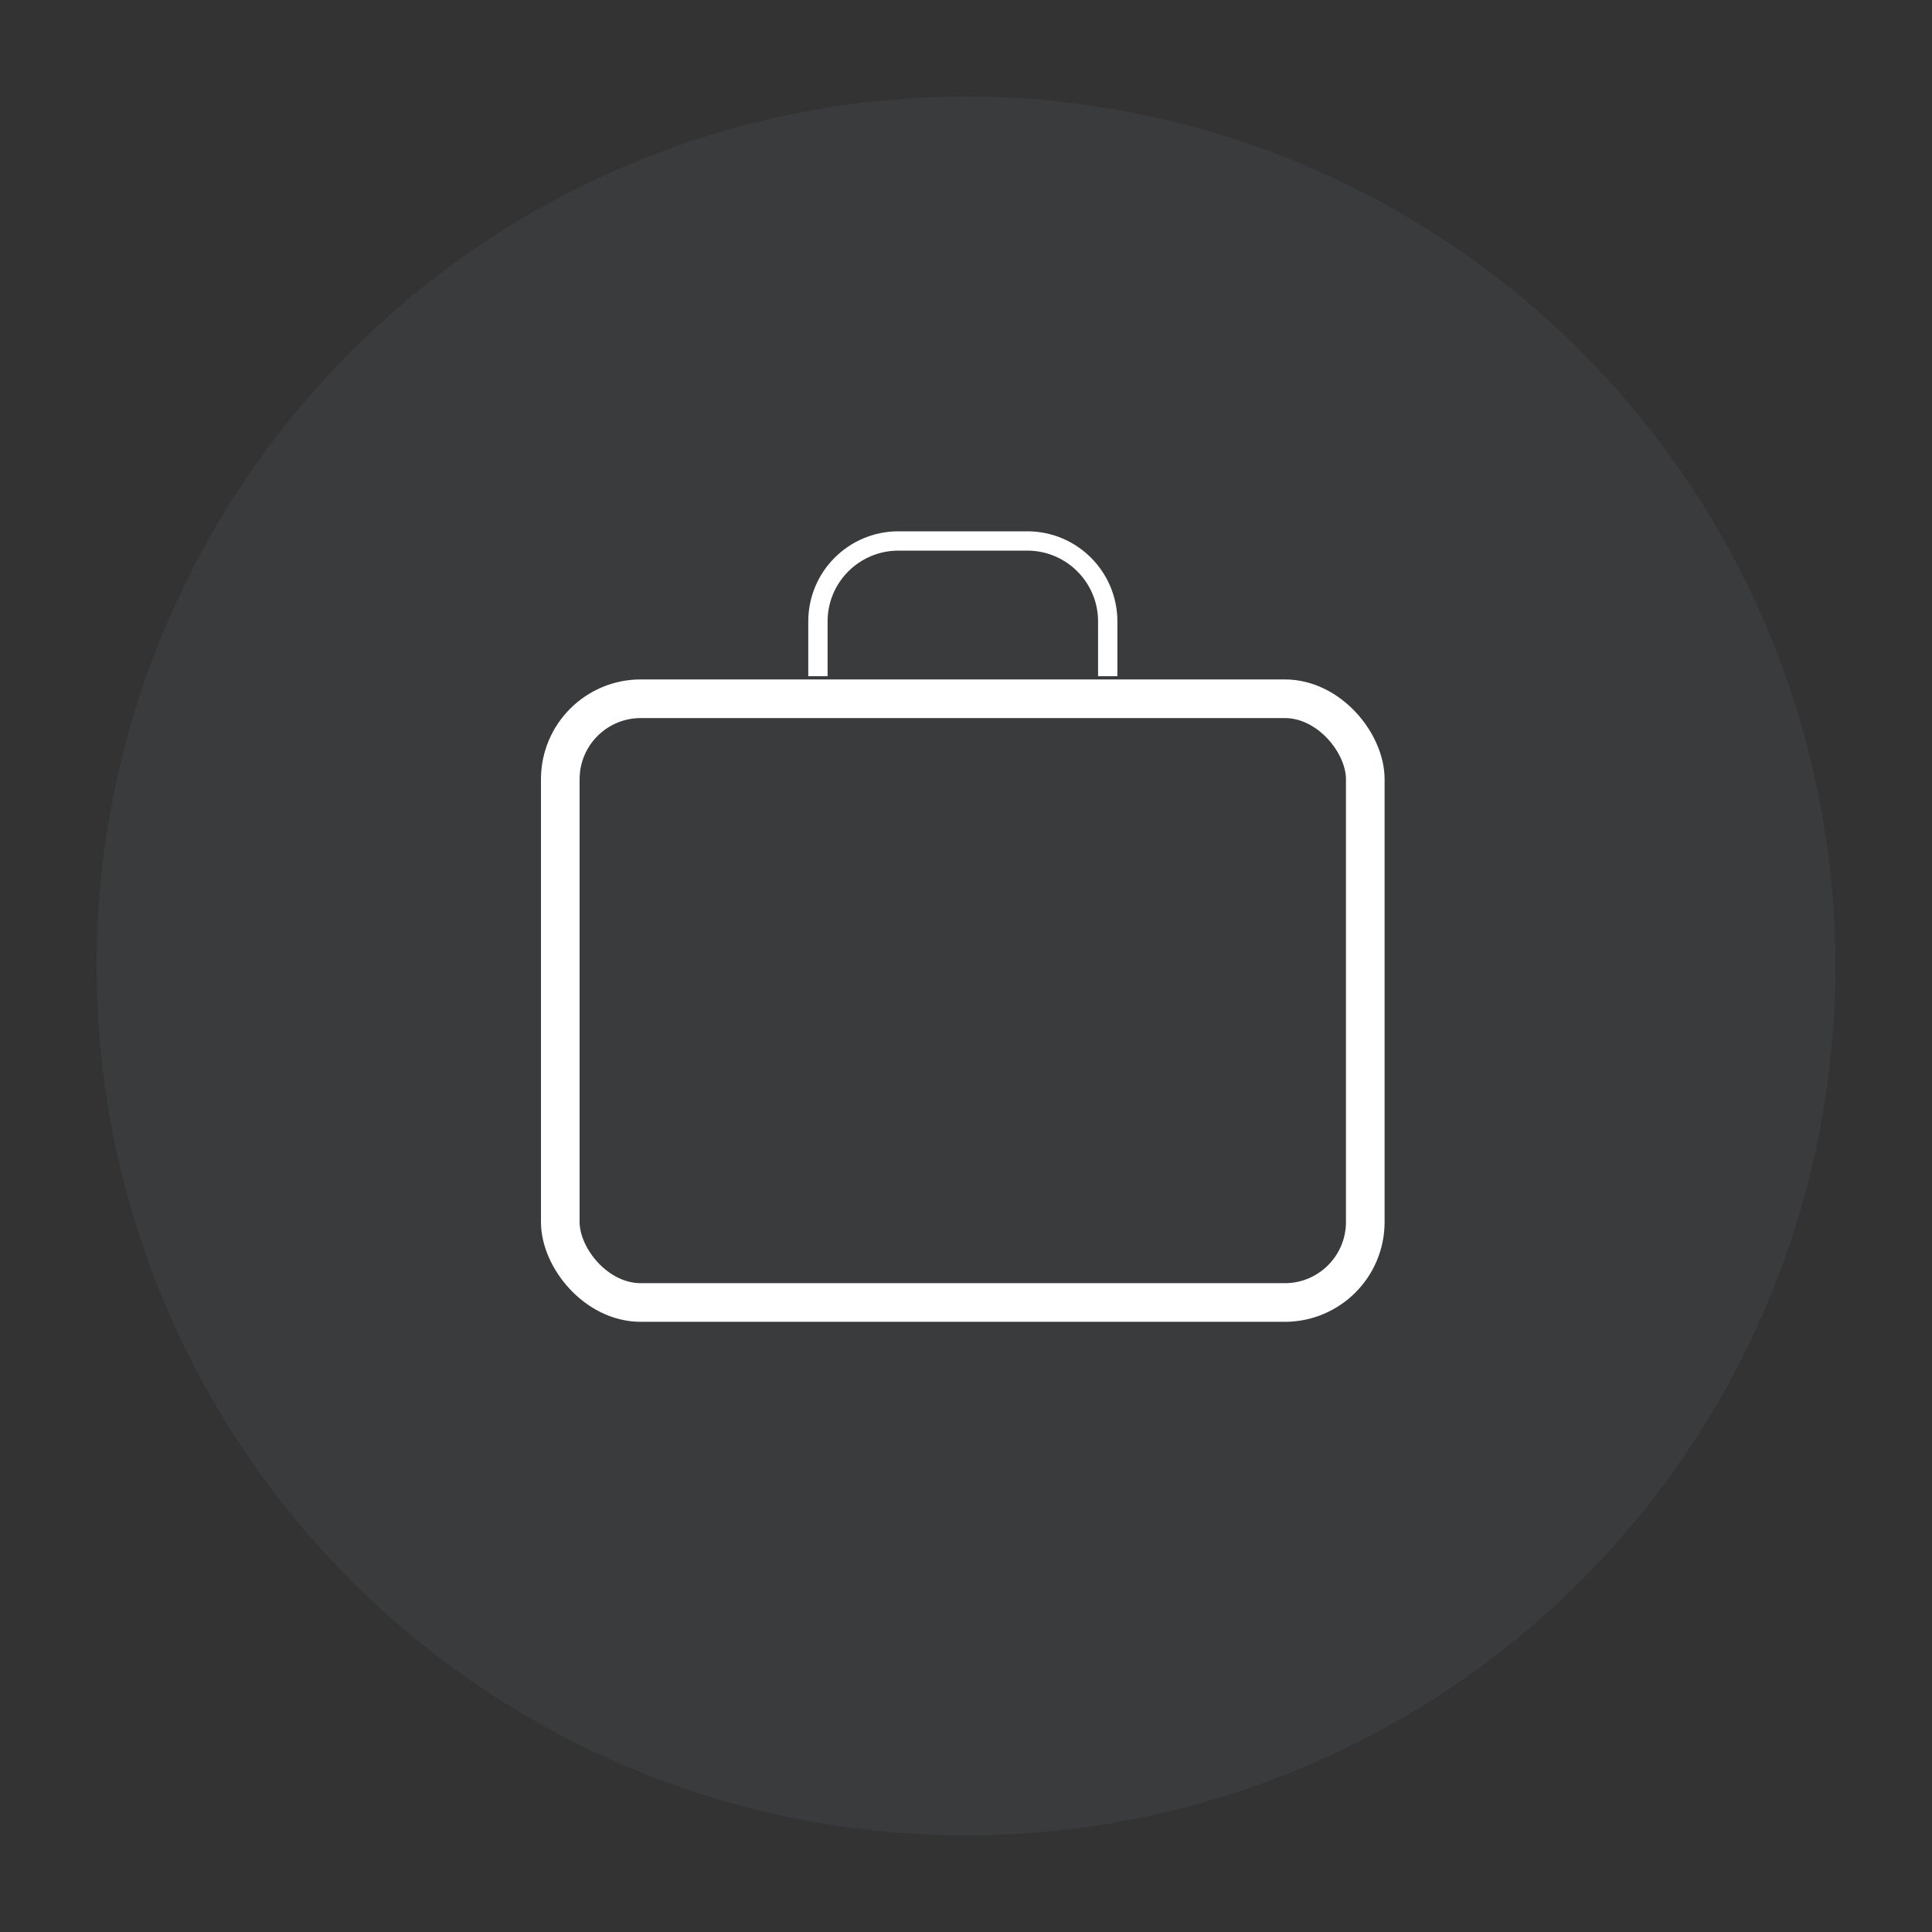 <svg width="200" height="200" viewBox="0 0 200 200" fill="none" xmlns="http://www.w3.org/2000/svg">
<rect x="0" y="0" width="200" height="200" fill="#333333" stroke="none"/>
<circle cx="100" cy="100" r="90" fill="#7B839C" fill-opacity="0.1"/>
<rect x="58" y="72.334" width="83.333" height="62.5" rx="8.333" stroke="white" stroke-width="4" stroke-linecap="square"/>
<path d="M84.672 69V64.333C84.672 59.731 88.403 56 93.005 56H106.339C110.941 56 114.672 59.731 114.672 64.333V69" stroke="white" stroke-width="2" stroke-linecap="square"/>
</svg>
